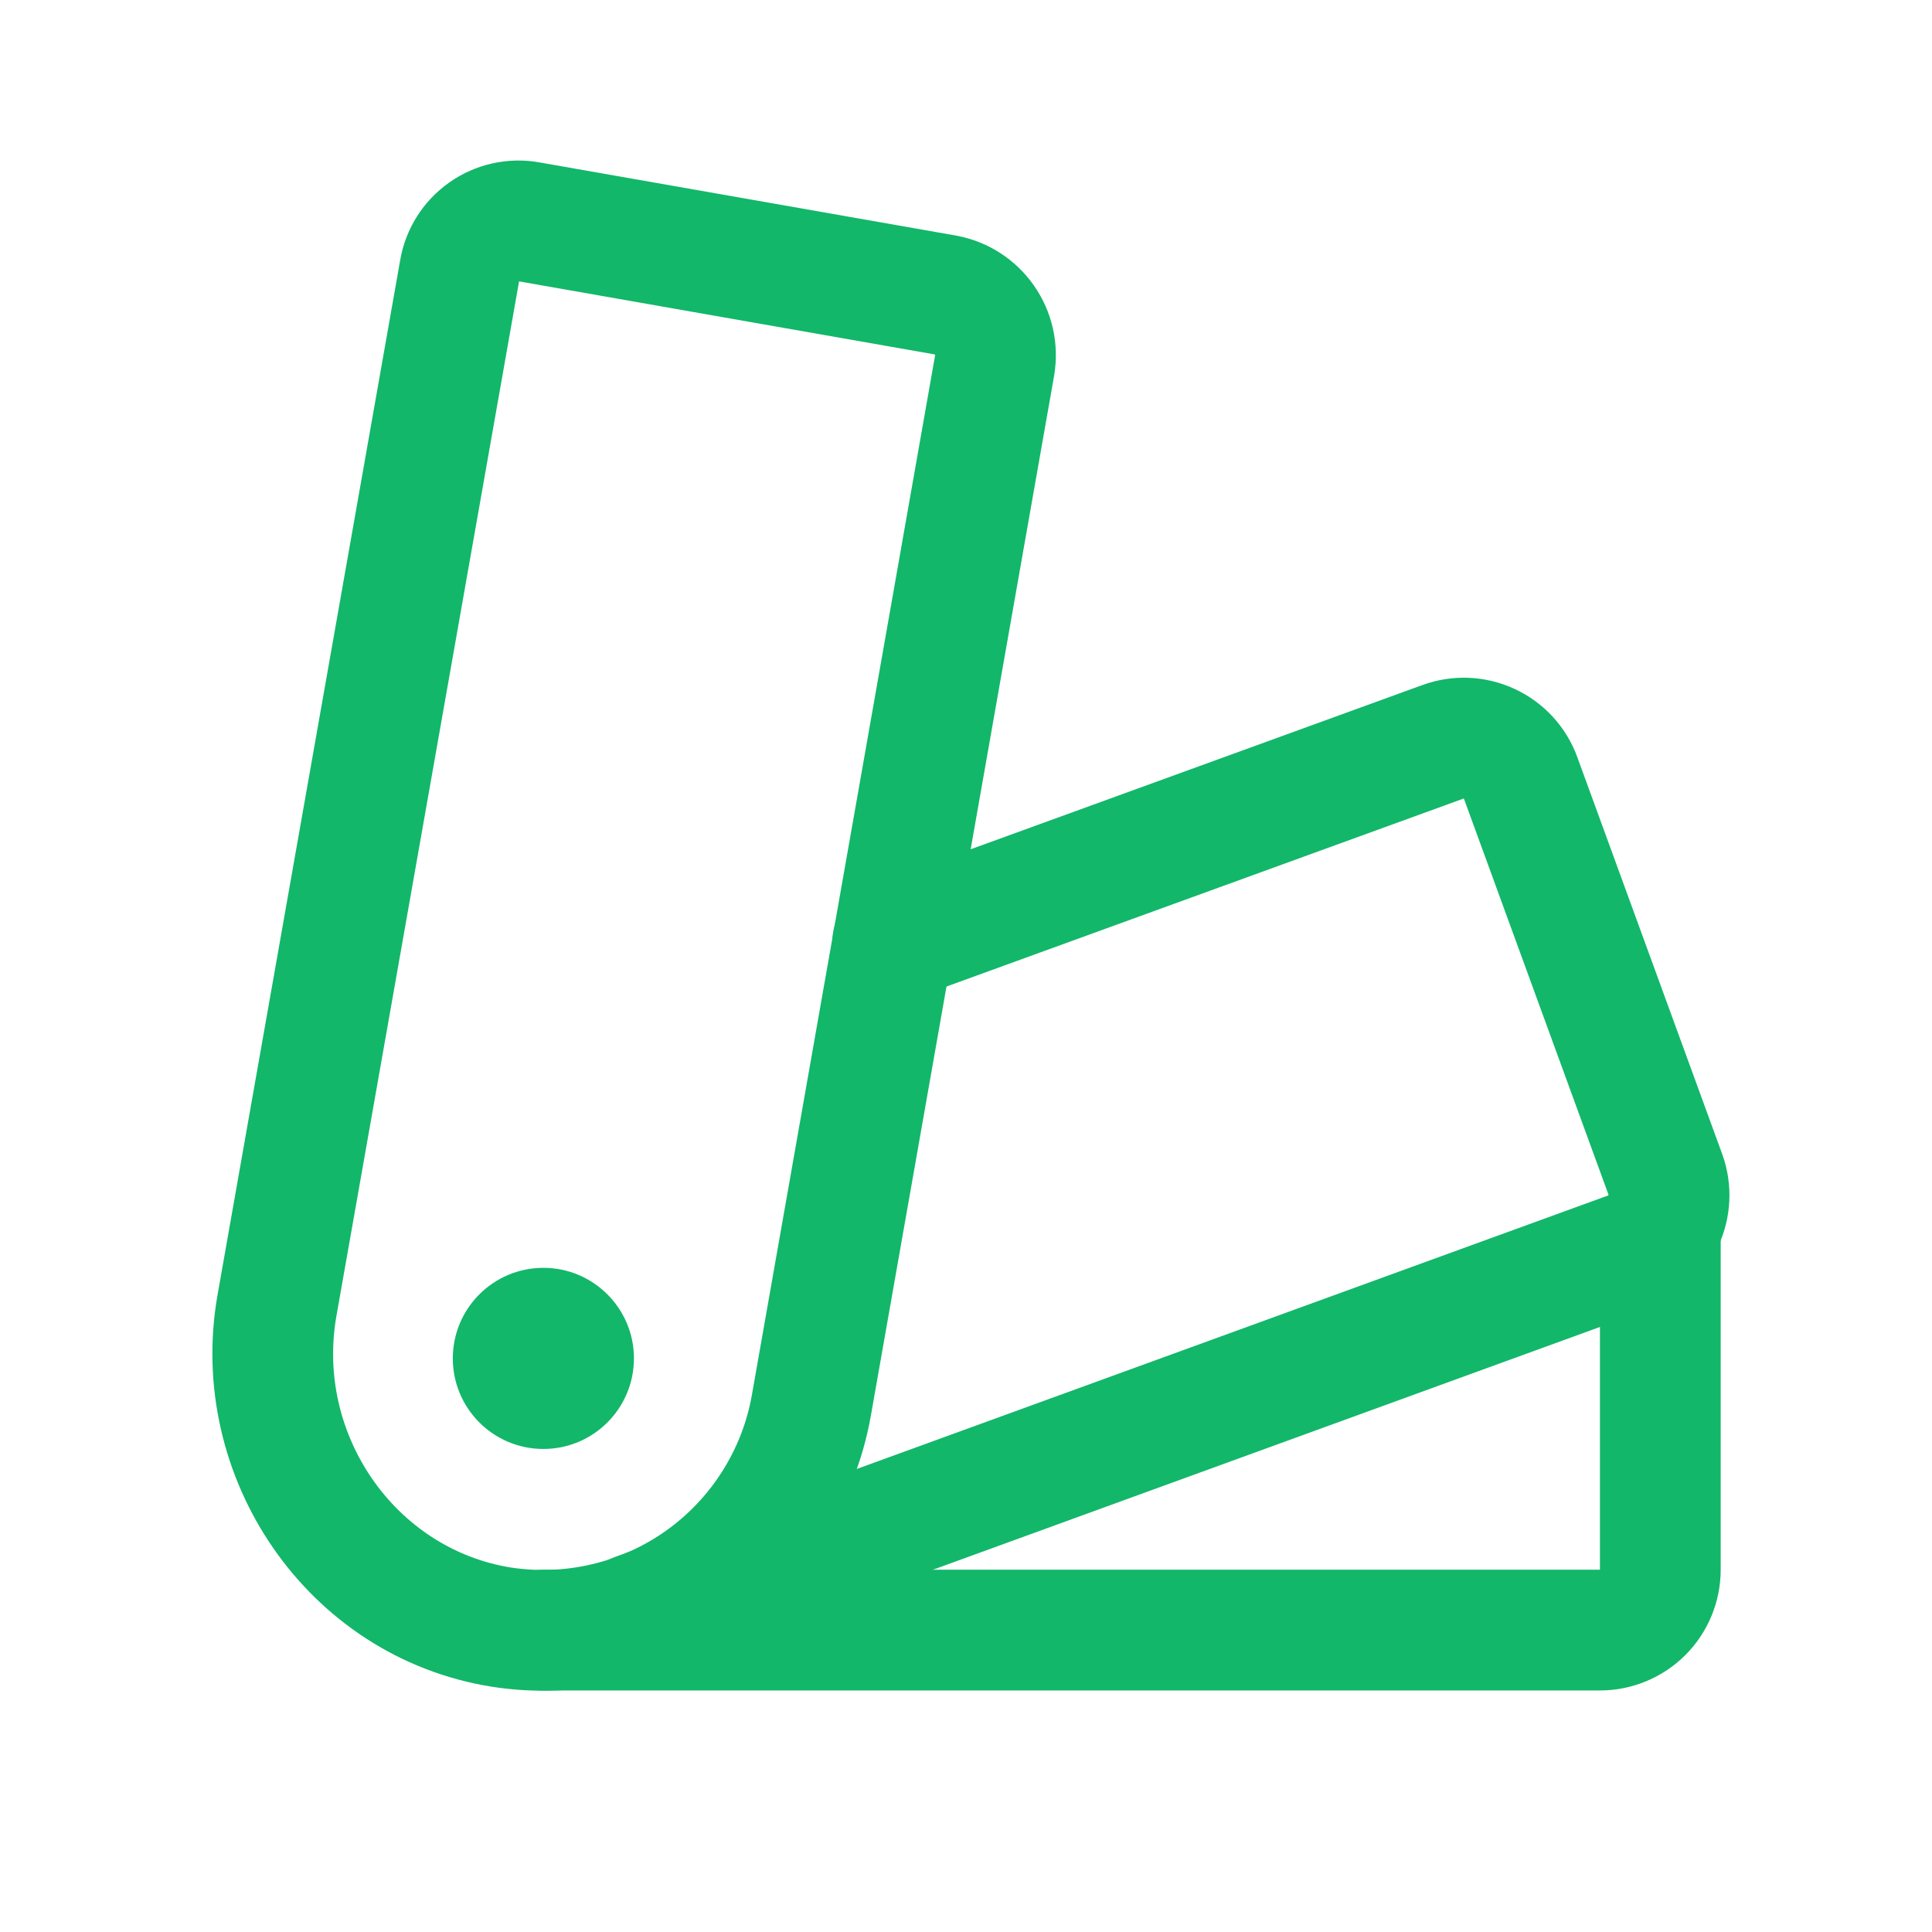 <?xml version="1.0" encoding="UTF-8"?> <svg xmlns="http://www.w3.org/2000/svg" width="48" height="48" viewBox="0 0 48 48" fill="none"><g id="Swatches"><g id="Vector"><path fill-rule="evenodd" clip-rule="evenodd" d="M12.896 6.991L8.358 32.697C7.841 35.639 9.818 38.48 12.684 38.943C14.043 39.154 15.431 38.825 16.552 38.027C17.672 37.228 18.436 36.022 18.679 34.668L18.679 34.666L23.233 8.825C23.233 8.821 23.232 8.816 23.23 8.813C23.227 8.809 23.223 8.807 23.219 8.805L12.896 6.991ZM13.406 4.035C13.018 3.965 12.62 3.974 12.235 4.059C11.848 4.145 11.483 4.306 11.16 4.535C10.837 4.763 10.562 5.053 10.352 5.389C10.145 5.721 10.004 6.091 9.94 6.478L5.404 32.176C4.609 36.695 7.617 41.167 12.211 41.905L12.218 41.906C14.353 42.24 16.534 41.724 18.293 40.469C20.052 39.215 21.251 37.322 21.632 35.195L21.633 35.191L26.189 9.335L26.191 9.322C26.322 8.542 26.141 7.742 25.688 7.094C25.235 6.446 24.546 6.001 23.769 5.856L13.41 4.036L13.406 4.035Z" fill="#12B76A"></path><path fill-rule="evenodd" clip-rule="evenodd" d="M35.334 17.022C35.705 16.886 36.098 16.824 36.493 16.84C36.888 16.857 37.277 16.951 37.636 17.119C37.995 17.286 38.318 17.523 38.585 17.815C38.851 18.107 39.057 18.448 39.191 18.819L39.192 18.823L42.794 28.69C43.059 29.436 43.019 30.257 42.682 30.974C42.345 31.69 41.738 32.244 40.994 32.515L16.319 41.496C15.54 41.78 14.68 41.378 14.396 40.6C14.113 39.821 14.514 38.961 15.293 38.677L39.968 29.696L36.369 19.838L36.362 19.84L22.693 24.809C21.915 25.092 21.054 24.69 20.771 23.912C20.488 23.133 20.89 22.273 21.668 21.99L35.33 17.023L35.334 17.022Z" fill="#12B76A"></path><path fill-rule="evenodd" clip-rule="evenodd" d="M41.25 28.968C42.078 28.968 42.75 29.64 42.75 30.468V38.999C42.75 39.795 42.434 40.558 41.871 41.121C41.308 41.683 40.545 41.999 39.75 41.999H13.5C12.671 41.999 12 41.328 12 40.499C12 39.671 12.671 38.999 13.5 38.999H39.75V30.468C39.75 29.64 40.421 28.968 41.25 28.968Z" fill="#12B76A"></path><path d="M13.5 35.999C14.742 35.999 15.75 34.992 15.75 33.749C15.75 32.507 14.742 31.499 13.5 31.499C12.257 31.499 11.25 32.507 11.25 33.749C11.25 34.992 12.257 35.999 13.5 35.999Z" fill="#12B76A"></path></g></g></svg> 